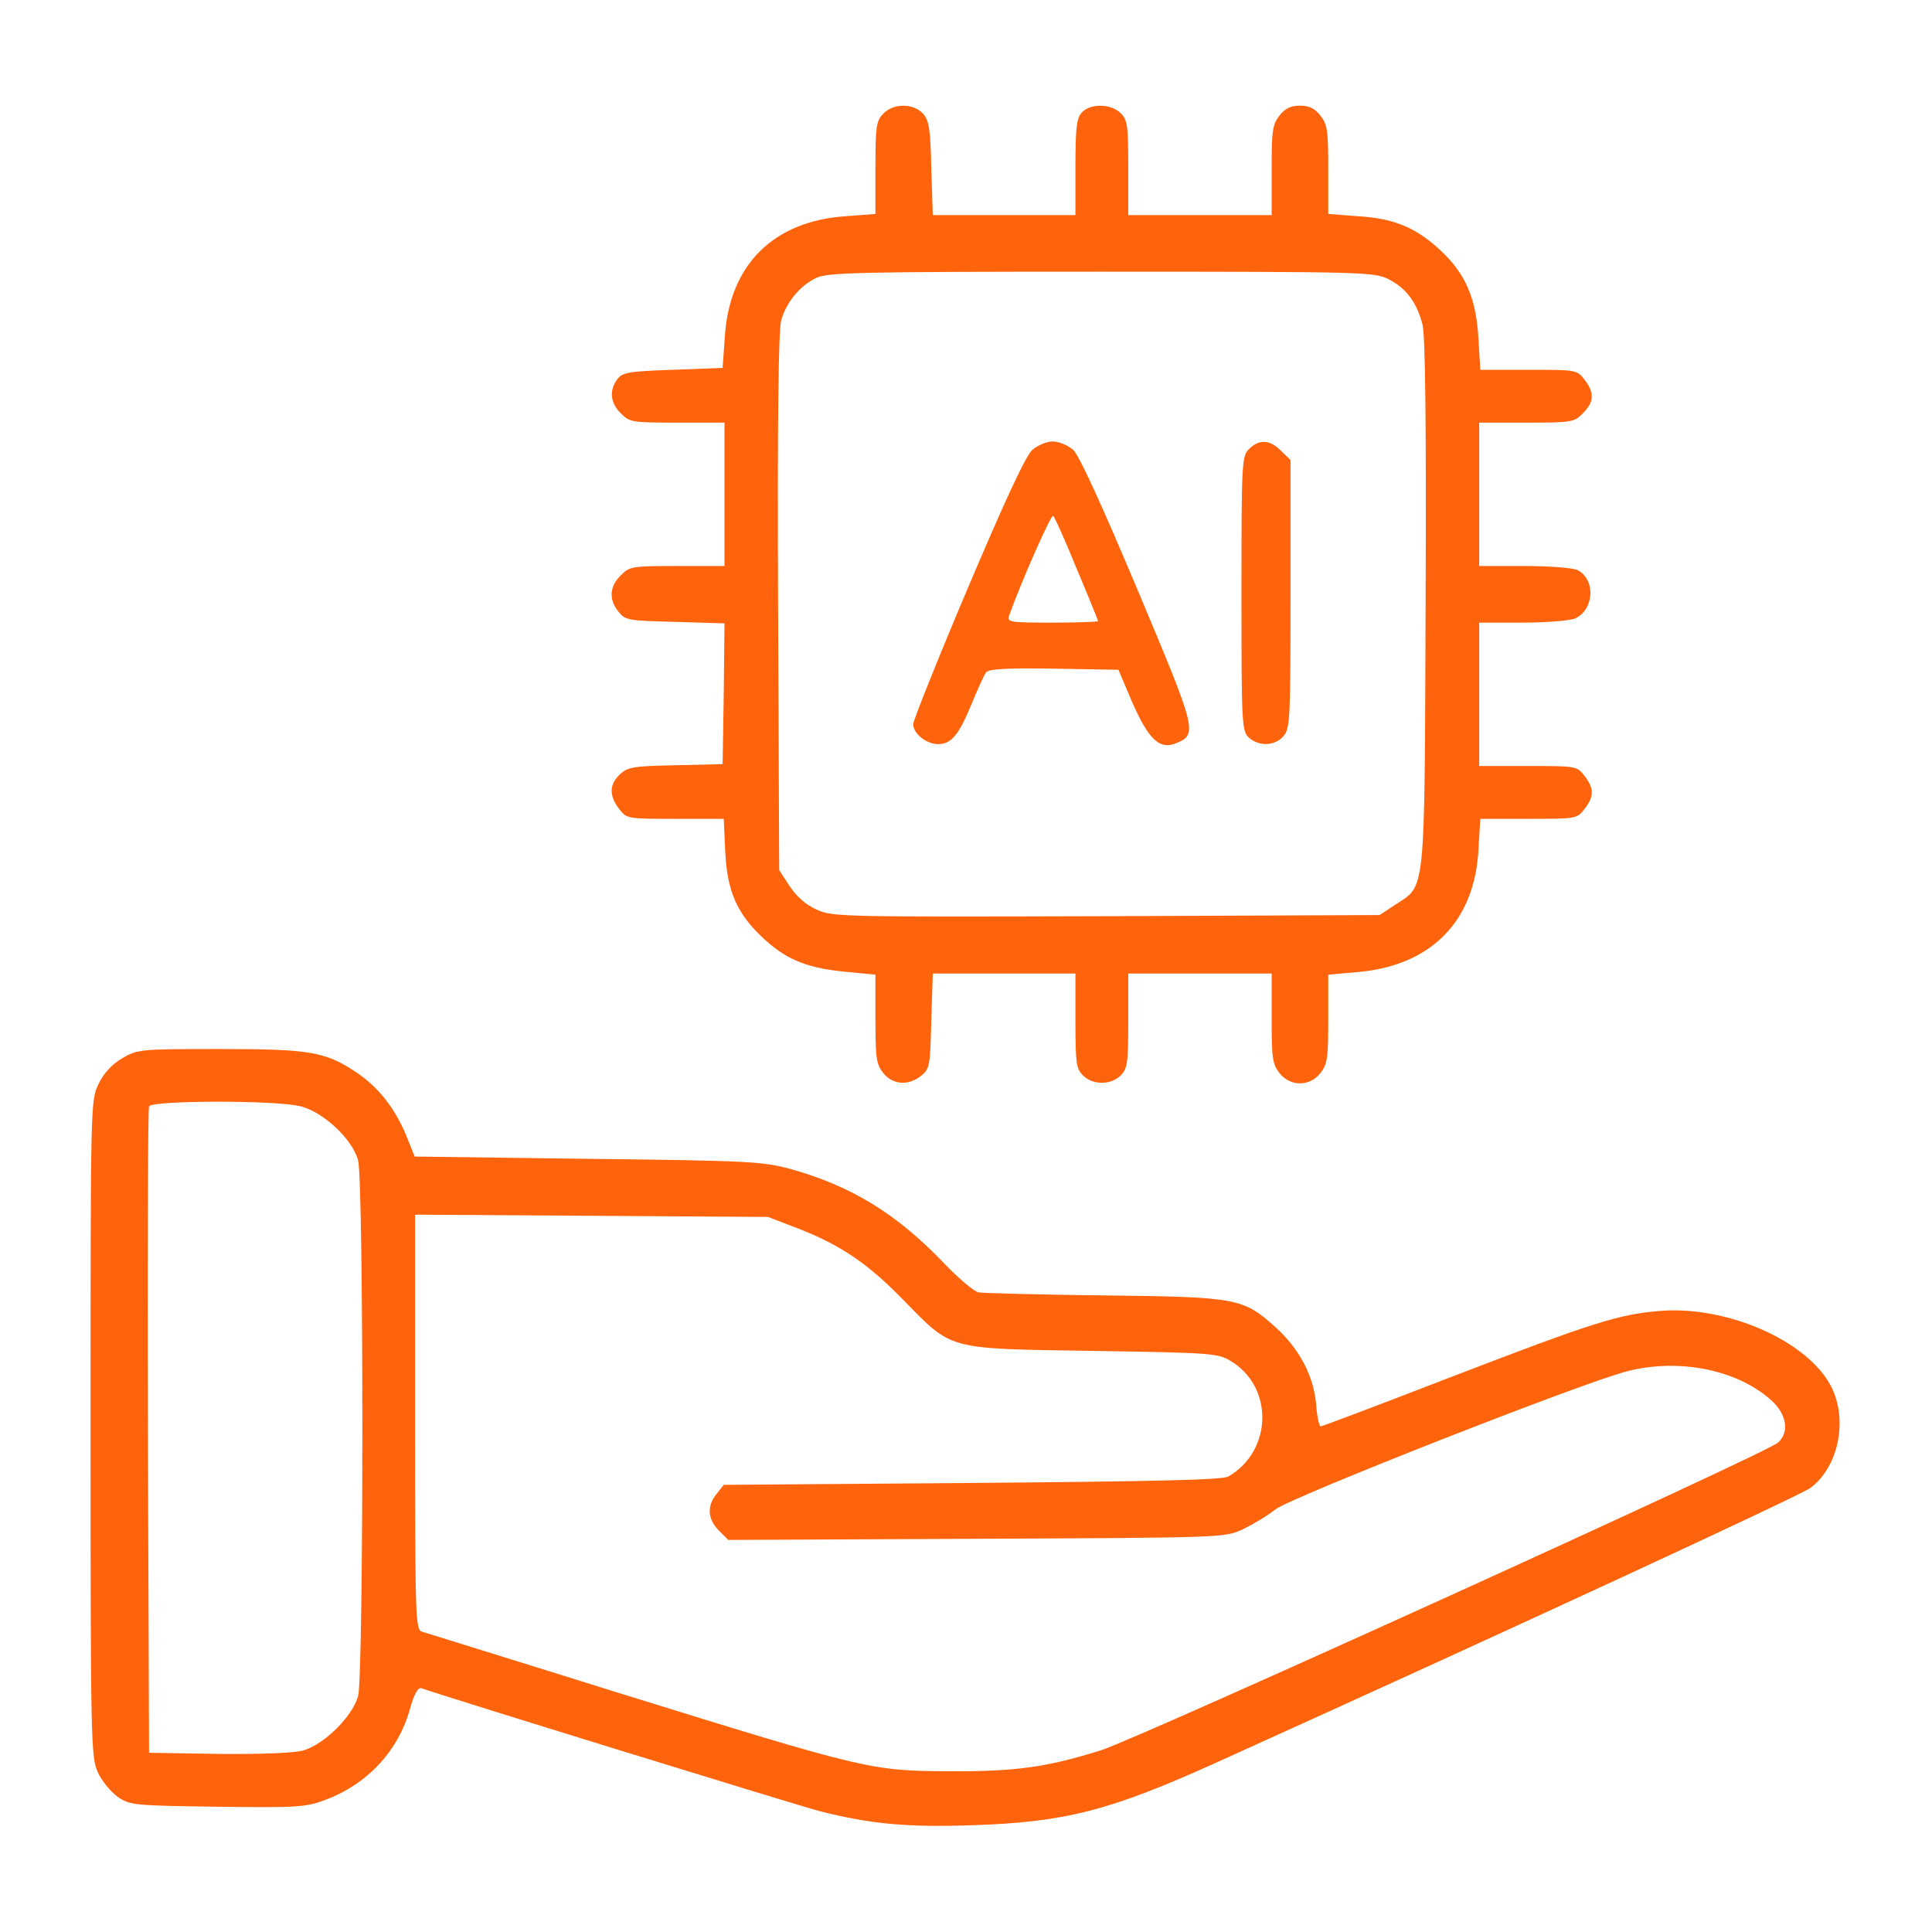 <?xml version="1.0" standalone="no"?>
<!DOCTYPE svg PUBLIC "-//W3C//DTD SVG 20010904//EN"
 "http://www.w3.org/TR/2001/REC-SVG-20010904/DTD/svg10.dtd">
<svg version="1.0" xmlns="http://www.w3.org/2000/svg"
 width="512pt" height="512pt" viewBox="0 0 512 512"
 preserveAspectRatio="xMidYMid meet">

<g transform="translate(0,512) scale(0.1,-0.1)"
fill="#ff640c" stroke="none">
<path d="M2340 4818 c-18 -19 -20 -35 -20 -143 l0 -122 -79 -6 c-191 -13 -307
-128 -320 -317 l-6 -85 -132 -5 c-117 -4 -134 -7 -147 -25 -22 -29 -19 -63 9
-90 23 -24 30 -25 150 -25 l125 0 0 -190 0 -190 -125 0 c-120 0 -127 -1 -150
-25 -30 -29 -32 -64 -6 -96 18 -23 27 -24 150 -27 l131 -4 -2 -186 -3 -187
-125 -3 c-111 -2 -127 -5 -147 -24 -29 -27 -29 -57 -2 -92 20 -26 22 -26 149
-26 l128 0 4 -87 c5 -108 33 -169 108 -236 58 -52 114 -74 218 -83 l72 -7 0
-117 c0 -104 2 -120 21 -144 25 -31 66 -34 100 -7 23 18 24 27 27 145 l4 126
189 0 189 0 0 -125 c0 -112 2 -127 20 -145 26 -26 74 -26 100 0 18 18 20 33
20 145 l0 125 190 0 190 0 0 -119 c0 -105 2 -121 21 -145 28 -36 80 -36 108 0
19 24 21 40 21 144 l0 117 79 7 c193 17 309 134 319 324 l5 82 128 0 c126 0
128 0 148 26 26 34 26 54 0 88 -20 26 -22 26 -150 26 l-129 0 0 190 0 190 115
0 c63 0 125 5 139 11 51 23 55 103 7 128 -11 6 -74 11 -140 11 l-121 0 0 190
0 190 125 0 c120 0 127 1 150 25 30 30 31 54 4 89 -20 26 -22 26 -148 26
l-128 0 -5 83 c-6 106 -34 171 -99 232 -66 62 -124 86 -220 92 l-79 6 0 117
c0 104 -2 120 -21 144 -15 19 -30 26 -54 26 -24 0 -39 -7 -54 -26 -19 -24 -21
-40 -21 -145 l0 -119 -190 0 -190 0 0 125 c0 112 -2 127 -20 145 -26 26 -81
26 -103 2 -14 -15 -17 -41 -17 -145 l0 -127 -189 0 -189 0 -4 124 c-2 105 -6
127 -22 145 -26 28 -79 28 -106 -1z m1340 -438 c47 -24 75 -62 90 -121 7 -30
10 -258 8 -739 -3 -784 1 -744 -81 -798 l-41 -27 -723 -3 c-697 -2 -726 -2
-768 17 -29 13 -53 34 -72 62 l-28 43 -3 708 c-2 473 1 722 8 748 13 48 49 92
92 113 29 15 111 17 756 17 701 0 724 -1 762 -20z"/>
<path d="M2736 3928 c-18 -16 -72 -133 -171 -366 -80 -189 -145 -352 -145
-361 0 -25 35 -53 66 -53 35 0 55 24 89 107 16 39 33 76 38 83 7 9 51 12 180
10 l171 -3 36 -85 c43 -98 72 -126 113 -111 62 24 61 29 -98 407 -96 228 -155
357 -171 372 -14 12 -38 22 -54 22 -16 0 -40 -10 -54 -22z m118 -317 c31 -73
56 -135 56 -137 0 -2 -54 -4 -121 -4 -111 0 -121 1 -115 18 37 102 112 270
117 265 5 -5 33 -68 63 -142z"/>
<path d="M3310 3930 c-19 -19 -20 -33 -20 -383 0 -349 1 -365 20 -382 27 -24
70 -22 92 5 17 20 18 49 18 377 l0 354 -25 24 c-29 30 -58 32 -85 5z"/>
<path d="M323 2315 c-27 -16 -49 -40 -62 -68 -21 -43 -21 -51 -21 -913 0 -826
1 -871 19 -910 10 -23 34 -52 52 -65 33 -23 40 -24 265 -27 213 -3 235 -1 286
18 112 42 194 130 225 243 11 39 21 56 30 53 42 -16 995 -310 1056 -326 135
-34 230 -43 405 -37 245 8 364 39 641 164 814 368 1552 710 1579 730 75 56
100 182 54 270 -63 120 -275 213 -452 199 -110 -9 -177 -30 -554 -175 -186
-72 -342 -131 -346 -131 -4 0 -10 26 -12 58 -7 77 -45 148 -108 205 -86 77
-101 80 -455 84 -170 2 -320 6 -332 8 -12 3 -53 37 -90 76 -127 133 -247 206
-408 251 -75 20 -107 22 -538 27 l-458 6 -23 57 c-30 72 -74 128 -133 167 -81
54 -123 61 -362 61 -212 0 -217 -1 -258 -25z m474 -127 c60 -15 137 -87 152
-143 15 -56 15 -1365 0 -1420 -15 -54 -91 -129 -146 -144 -26 -7 -112 -10
-225 -9 l-183 3 -3 850 c-1 468 0 856 3 863 6 16 337 17 402 0z m1319 -324
c112 -44 182 -91 277 -188 132 -135 113 -130 502 -136 310 -5 332 -6 365 -26
116 -68 113 -239 -5 -307 -14 -9 -206 -13 -678 -17 l-659 -5 -19 -24 c-26 -32
-24 -67 6 -97 l25 -25 657 3 c656 3 658 3 706 25 27 13 66 36 87 53 41 32 814
336 932 366 136 35 290 5 381 -76 42 -37 50 -85 19 -113 -30 -28 -1693 -783
-1793 -815 -143 -45 -226 -57 -404 -56 -207 1 -222 5 -864 204 -284 89 -524
163 -533 166 -17 5 -18 40 -18 555 l0 550 468 -3 467 -3 81 -31z"/>
</g>
</svg>
